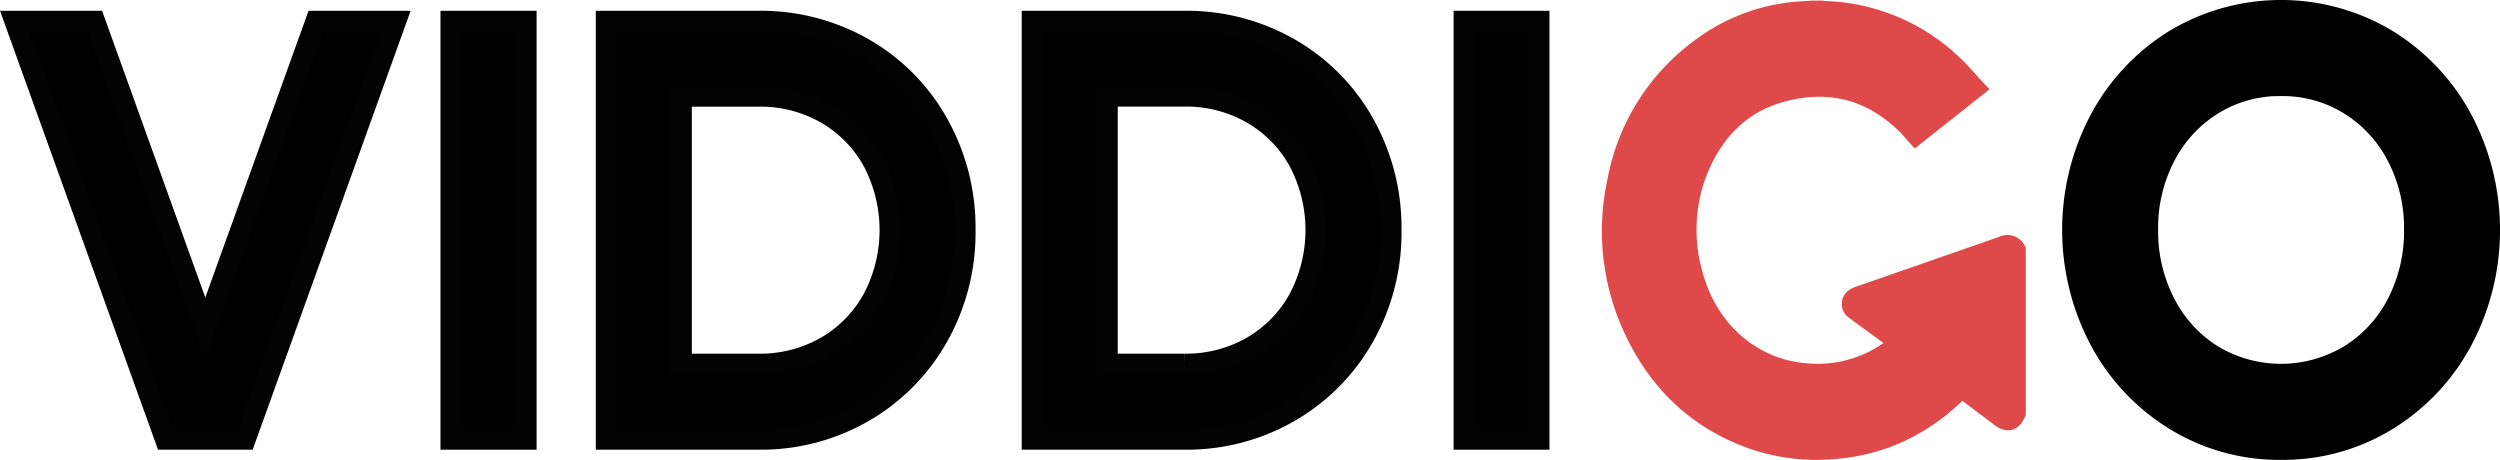 <svg id="Layer_1" data-name="Layer 1" xmlns="http://www.w3.org/2000/svg" viewBox="0 0 602.64 110.87"><defs><style>.cls-1{stroke:#020202;}.cls-1,.cls-2,.cls-3{stroke-miterlimit:10;stroke-width:5px;}.cls-2{stroke:#000;}.cls-3{fill:#df4949;stroke:#df4949;}</style></defs><title>viddigo-logo</title><path class="cls-1" d="M39.84,105.89L3.55,5.09H22.84l26.64,74,26.64-74h19.3L59.14,105.89H39.84Z" transform="translate(0.01 0.01)"/><path class="cls-1" d="M126.84,105.89H108.67V5.09h18.17v100.8Z" transform="translate(0.01 0.01)"/><path class="cls-1" d="M182.84,105.89H146.11V5.09h36.73a49.88,49.88,0,0,1,25.34,6.55,47.7,47.7,0,0,1,17.92,18.1,51.22,51.22,0,0,1,6.55,25.78,50.93,50.93,0,0,1-6.55,25.63,48.19,48.19,0,0,1-17.93,18.14A49.44,49.44,0,0,1,182.84,105.89ZM164.26,87.74h18.58a31.83,31.83,0,0,0,16.27-4.18A30,30,0,0,0,210.41,72a35.46,35.46,0,0,0,0-33.12,30,30,0,0,0-11.3-11.52,31.85,31.85,0,0,0-16.27-4.16H164.26v64.5Z" transform="translate(0.01 0.01)"/><path class="cls-1" d="M285.5,105.89H248.78V5.09H285.5a49.88,49.88,0,0,1,25.34,6.56,47.71,47.71,0,0,1,17.94,18.09,51.22,51.22,0,0,1,6.55,25.78,50.93,50.93,0,0,1-6.55,25.63,48.2,48.2,0,0,1-17.94,18.12A49.44,49.44,0,0,1,285.5,105.89ZM266.93,87.74h18.58a31.83,31.83,0,0,0,16.27-4.18A30,30,0,0,0,313.08,72a35.46,35.46,0,0,0,0-33.12,30,30,0,0,0-11.3-11.52,31.85,31.85,0,0,0-16.27-4.18H266.93V87.74Z" transform="translate(0.01 0.01)"/><path class="cls-1" d="M371,105.89H352.89V5.09H371v100.8Z" transform="translate(0.01 0.01)"/><path class="cls-2" d="M549.84,108.34a47.85,47.85,0,0,1-25.42-7,50.47,50.47,0,0,1-18.14-19.15,56.91,56.91,0,0,1,0-53.57A50.5,50.5,0,0,1,524.42,9.47a49.74,49.74,0,0,1,50.83,0,50.5,50.5,0,0,1,18.19,19.17,56.91,56.91,0,0,1,0,53.57,50.47,50.47,0,0,1-18.14,19.15A47.86,47.86,0,0,1,549.84,108.34Zm0-87.7a30.61,30.61,0,0,0-16.42,4.54A31.71,31.71,0,0,0,521.9,37.64a37.37,37.37,0,0,0-4.18,17.71,37.8,37.8,0,0,0,4.18,17.78,31.59,31.59,0,0,0,11.52,12.53,32,32,0,0,0,32.83,0,31.6,31.6,0,0,0,11.59-12.53A37.82,37.82,0,0,0,582,55.35a37.4,37.4,0,0,0-4.18-17.71,31.72,31.72,0,0,0-11.52-12.46,30.61,30.61,0,0,0-16.48-4.53h0Z" transform="translate(0.01 0.01)"/><g id="hKVgUs.tif"><path class="cls-3" d="M436.84,2.64h2.36a4.82,4.82,0,0,0,.64.1A46.51,46.51,0,0,1,471,16c1.73,1.65,3.27,3.5,4.89,5.24L461.84,32.36c-0.73-.82-1.39-1.62-2.12-2.34-8.52-8.4-18.65-11-30-8-9.33,2.43-15.86,8.58-19.87,17.41a38.91,38.91,0,0,0-2,26.31c3.55,14,14.48,23.34,27.45,24.31a29.94,29.94,0,0,0,20.82-5.83c0.68-.51,1.32-1.07,2-1.64l-11-8.05a1.55,1.55,0,0,1-.2-2.38,2.69,2.69,0,0,1,1-.59q17.5-6.09,35-12.19a2.16,2.16,0,0,1,2.9.95l0,0.05v39.1c-0.88,2-1.79,2.22-3.5,1l-9.5-7.14-0.32.29c-8.33,8.49-18.28,13.5-30.08,14.5A47.08,47.08,0,0,1,423.19,106c-13.67-4.62-23.37-13.82-29.45-27a55.9,55.9,0,0,1-3.81-35.3,51.16,51.16,0,0,1,20.08-32,44.87,44.87,0,0,1,23.25-8.83Z" transform="translate(0.01 0.01)"/></g></svg>